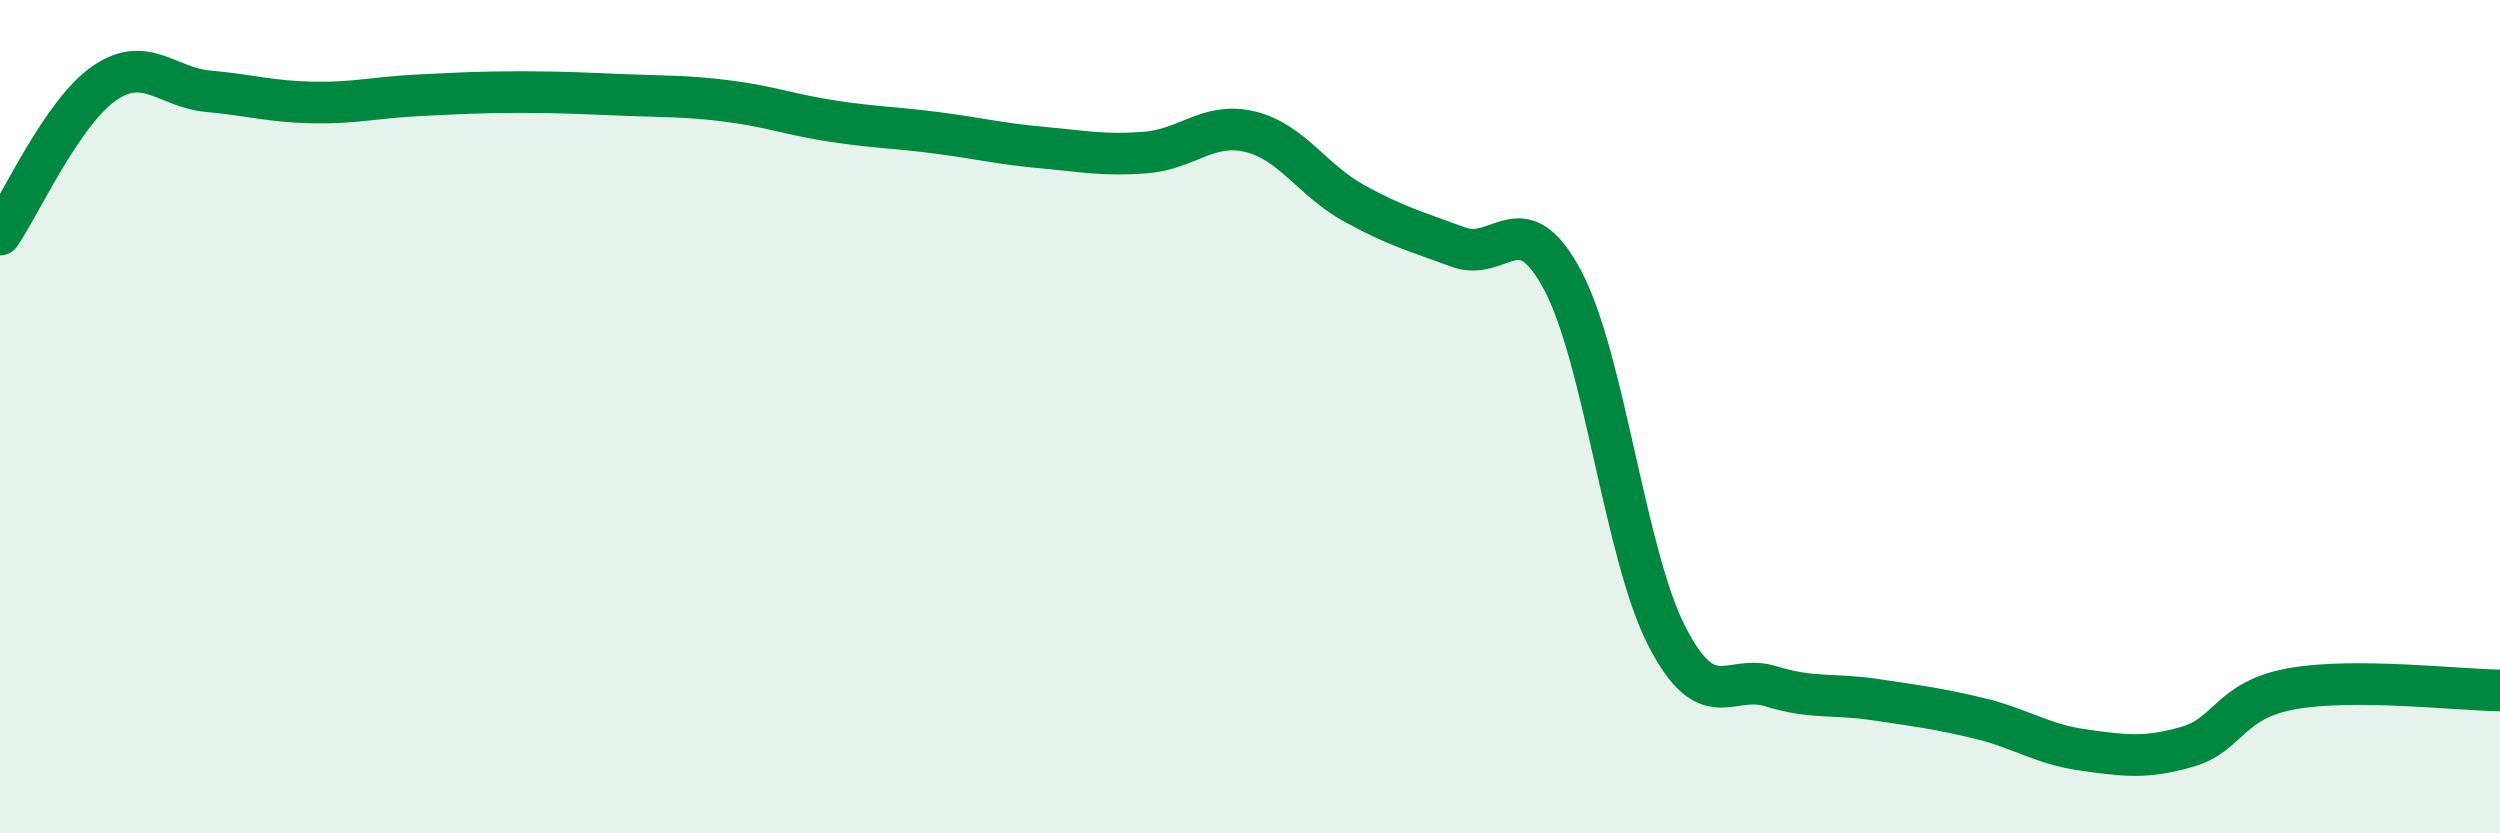 
    <svg width="60" height="20" viewBox="0 0 60 20" xmlns="http://www.w3.org/2000/svg">
      <path
        d="M 0,5.63 C 0.5,4.9 1.5,2.69 2.5,2 C 3.5,1.31 4,2.1 5,2.19 C 6,2.28 6.5,2.44 7.5,2.46 C 8.5,2.48 9,2.34 10,2.29 C 11,2.24 11.5,2.21 12.5,2.21 C 13.5,2.21 14,2.24 15,2.28 C 16,2.32 16.5,2.3 17.5,2.43 C 18.5,2.56 19,2.76 20,2.91 C 21,3.06 21.5,3.06 22.5,3.19 C 23.5,3.32 24,3.45 25,3.54 C 26,3.63 26.5,3.74 27.5,3.66 C 28.5,3.58 29,2.92 30,3.16 C 31,3.4 31.5,4.33 32.5,4.88 C 33.5,5.43 34,5.56 35,5.93 C 36,6.3 36.5,4.85 37.5,6.72 C 38.5,8.59 39,13.31 40,15.26 C 41,17.21 41.5,16.16 42.5,16.47 C 43.5,16.78 44,16.64 45,16.79 C 46,16.94 46.5,17 47.5,17.24 C 48.5,17.48 49,17.86 50,18 C 51,18.14 51.5,18.21 52.5,17.92 C 53.5,17.63 53.5,16.8 55,16.53 C 56.5,16.26 59,16.56 60,16.57L60 20L0 20Z"
        fill="#008740"
        opacity="0.1"
        stroke-linecap="round"
        stroke-linejoin="round"
      />
      <path
        d="M 0,5.63 C 0.5,4.9 1.5,2.69 2.5,2 C 3.5,1.31 4,2.1 5,2.19 C 6,2.28 6.5,2.44 7.5,2.46 C 8.5,2.48 9,2.34 10,2.29 C 11,2.24 11.5,2.21 12.5,2.21 C 13.5,2.21 14,2.24 15,2.28 C 16,2.32 16.5,2.3 17.5,2.43 C 18.5,2.56 19,2.76 20,2.91 C 21,3.06 21.5,3.06 22.5,3.19 C 23.5,3.32 24,3.45 25,3.54 C 26,3.63 26.5,3.74 27.5,3.66 C 28.5,3.58 29,2.92 30,3.16 C 31,3.4 31.5,4.33 32.5,4.88 C 33.5,5.43 34,5.56 35,5.93 C 36,6.3 36.5,4.85 37.5,6.72 C 38.5,8.59 39,13.31 40,15.26 C 41,17.21 41.5,16.16 42.5,16.47 C 43.5,16.78 44,16.64 45,16.79 C 46,16.94 46.5,17 47.5,17.24 C 48.5,17.48 49,17.86 50,18 C 51,18.14 51.5,18.21 52.5,17.92 C 53.5,17.63 53.5,16.8 55,16.53 C 56.5,16.26 59,16.56 60,16.57"
        stroke="#008740"
        stroke-width="1"
        fill="none"
        stroke-linecap="round"
        stroke-linejoin="round"
      />
    </svg>
  